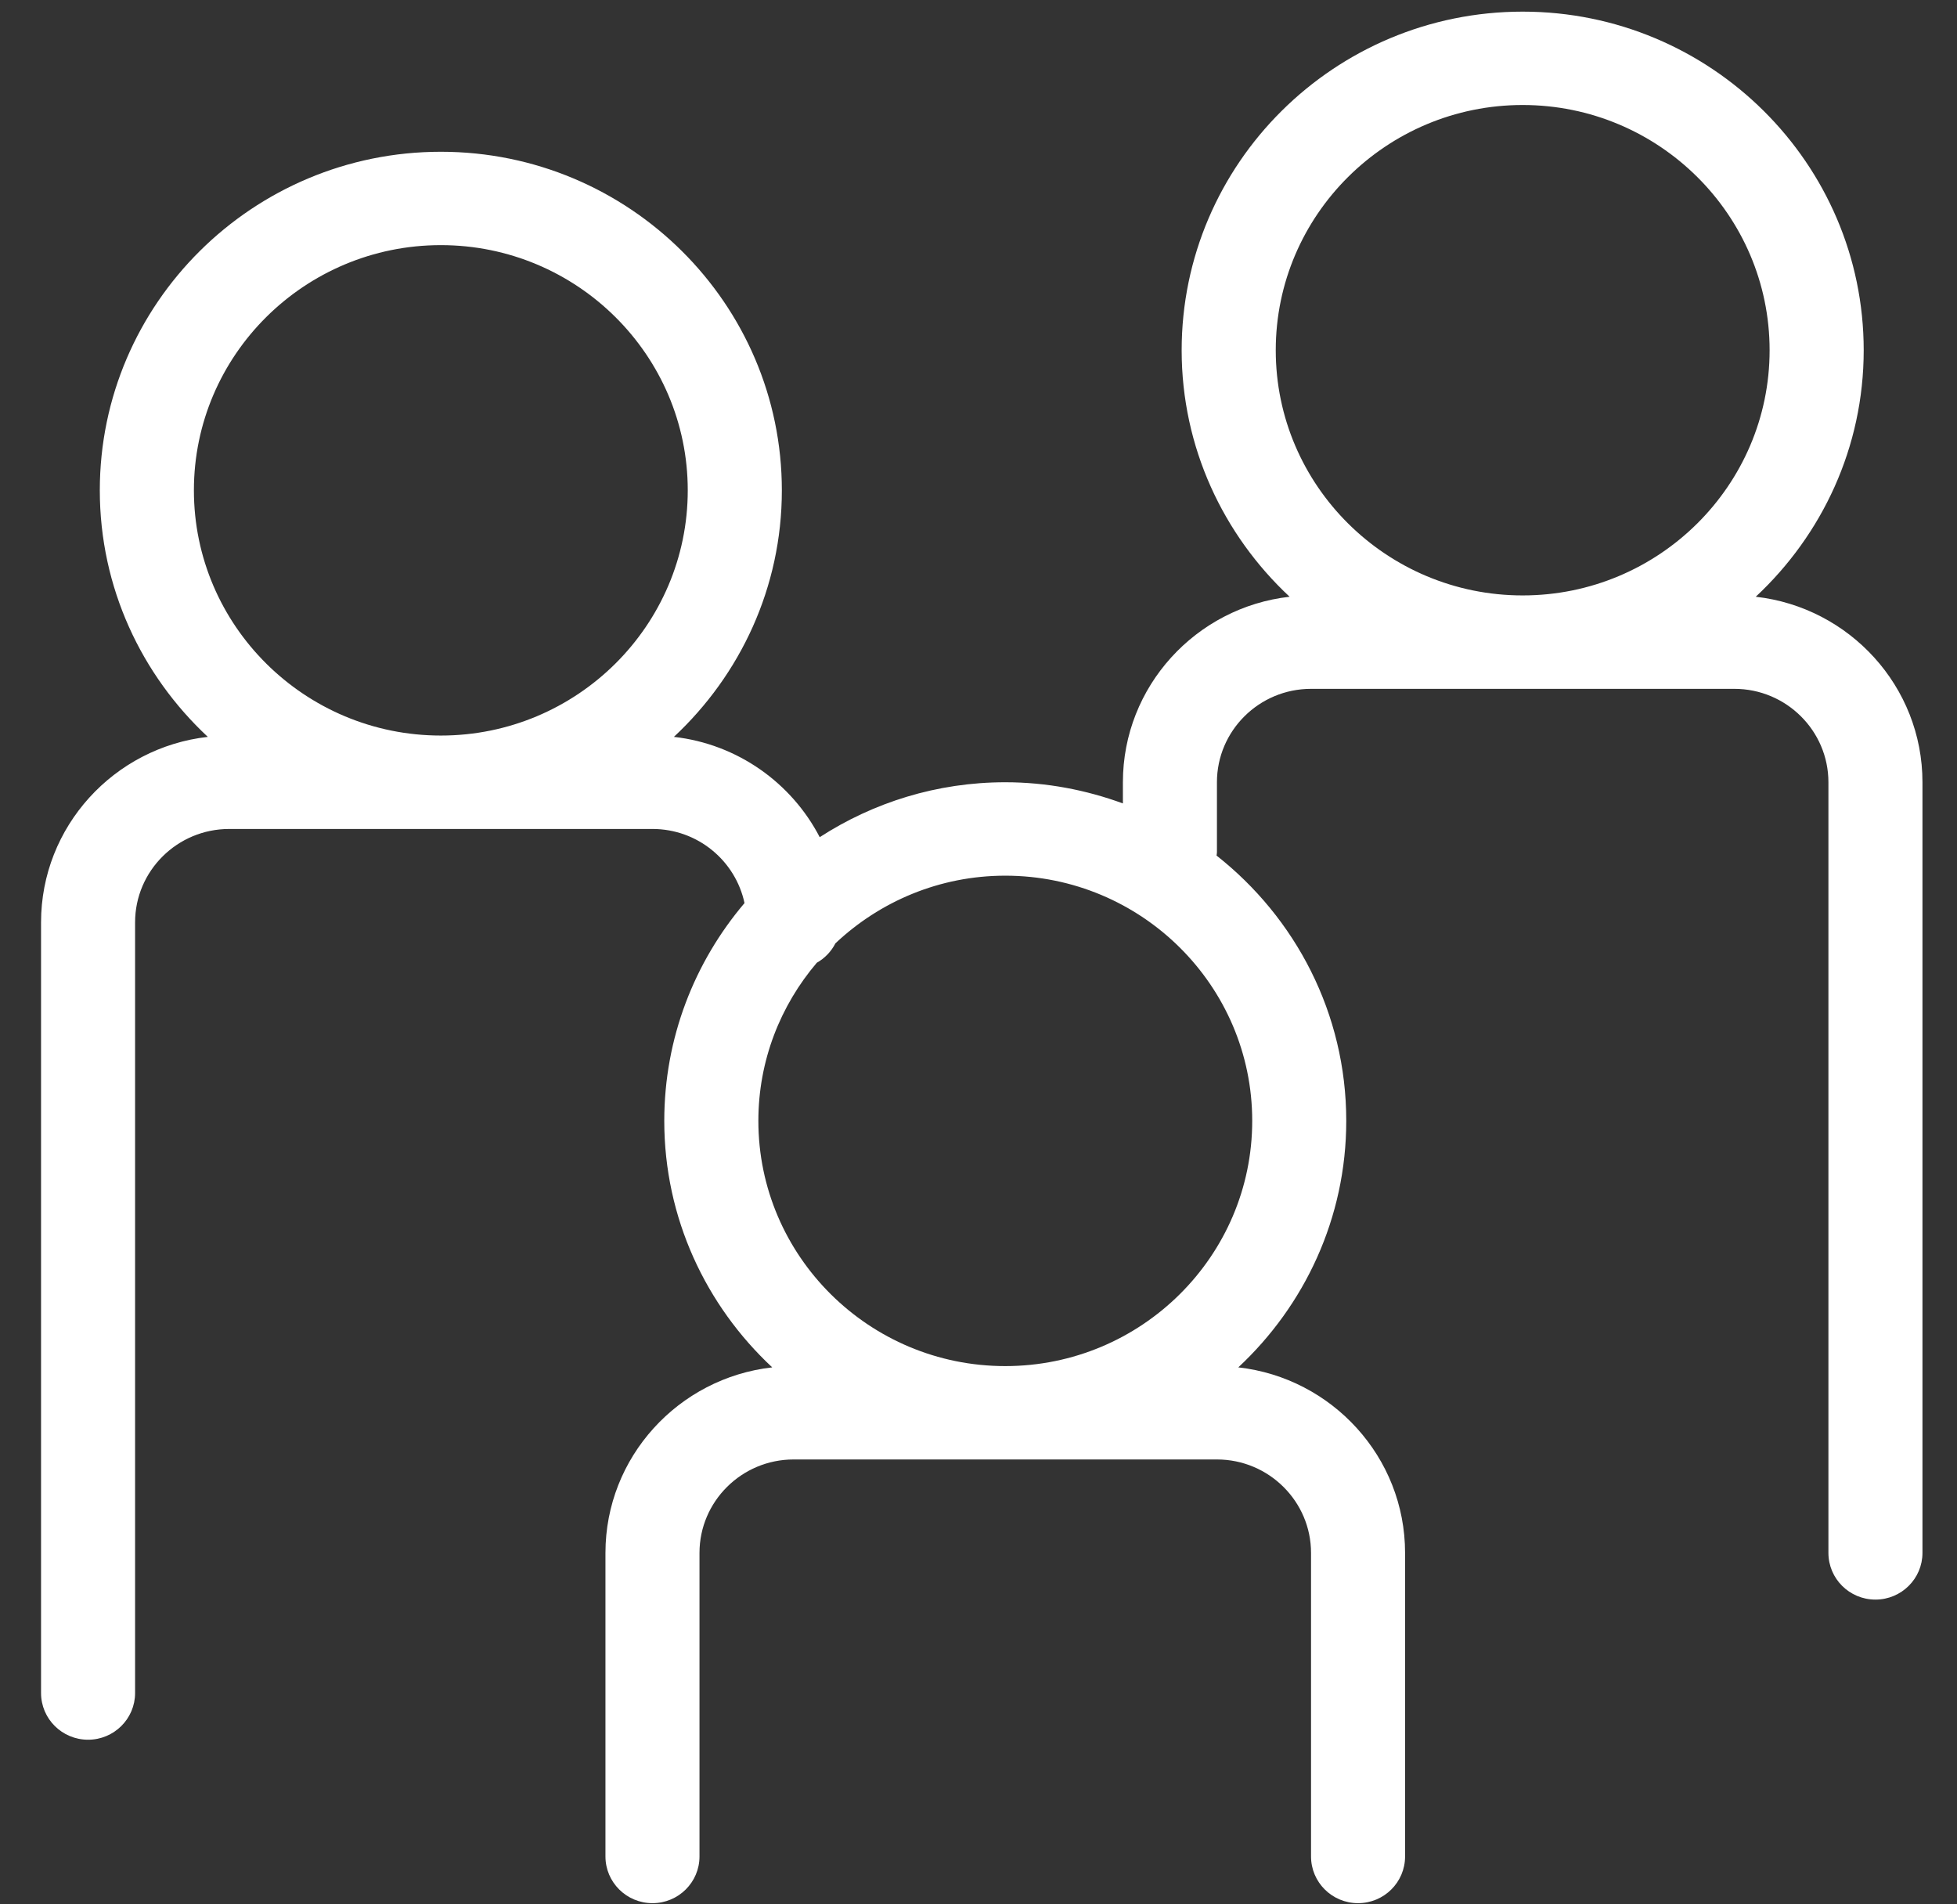 <svg width="37" height="36" viewBox="0 0 37 36" fill="none" xmlns="http://www.w3.org/2000/svg">
<rect x="0" y="0" width="37" height="36" fill="#333333" stroke="none"/>
<g clip-path="url(#clip0_403_882)">
<path d="M33.195 11.281C34.448 10.113 35.236 8.458 35.236 6.621C35.236 3.091 32.344 0.22 28.789 0.22C25.233 0.22 22.341 3.091 22.341 6.621C22.341 8.458 23.129 10.112 24.382 11.281C22.611 11.481 21.23 12.977 21.23 14.788V15.188C20.535 14.934 19.788 14.788 19.006 14.788C17.712 14.788 16.509 15.172 15.498 15.826C14.966 14.801 13.945 14.066 12.741 13.93C13.994 12.761 14.782 11.107 14.782 9.27C14.782 5.74 11.89 2.869 8.335 2.869C4.78 2.869 1.887 5.74 1.887 9.269C1.887 11.107 2.675 12.761 3.929 13.93C2.157 14.13 0.776 15.625 0.776 17.437V32.005C0.776 32.493 1.174 32.888 1.665 32.888C2.156 32.888 2.554 32.492 2.554 32.005V17.437C2.554 16.463 3.352 15.671 4.333 15.671H12.336C13.192 15.671 13.906 16.273 14.076 17.072C13.131 18.186 12.559 19.622 12.559 21.189C12.559 23.026 13.347 24.681 14.6 25.849C12.828 26.049 11.447 27.545 11.447 29.356V35.095C11.447 35.583 11.845 35.978 12.336 35.978C12.827 35.978 13.225 35.583 13.225 35.095V29.356C13.225 28.383 14.023 27.59 15.004 27.59H23.008C23.988 27.59 24.787 28.383 24.787 29.356V35.095C24.787 35.583 25.185 35.978 25.676 35.978C26.167 35.978 26.565 35.583 26.565 35.095V29.356C26.565 27.545 25.184 26.049 23.412 25.849C24.665 24.68 25.453 23.026 25.453 21.189C25.453 19.157 24.492 17.348 23.001 16.174C23.003 16.154 23.008 16.133 23.008 16.112V14.788C23.008 13.814 23.806 13.022 24.787 13.022H32.791C33.771 13.022 34.569 13.814 34.569 14.788V29.356C34.569 29.844 34.967 30.239 35.458 30.239C35.949 30.239 36.347 29.843 36.347 29.356V14.788C36.347 12.976 34.966 11.481 33.195 11.281ZM3.666 9.269C3.666 6.713 5.76 4.634 8.335 4.634C10.909 4.634 13.003 6.713 13.003 9.269C13.003 11.825 10.909 13.905 8.335 13.905C5.76 13.905 3.666 11.825 3.666 9.269ZM23.675 21.189C23.675 23.745 21.581 25.825 19.006 25.825C16.432 25.825 14.338 23.745 14.338 21.189C14.338 20.05 14.755 19.008 15.443 18.2C15.594 18.115 15.716 17.987 15.795 17.833C16.633 17.043 17.762 16.554 19.006 16.554C21.581 16.554 23.675 18.633 23.675 21.189ZM24.12 6.621C24.12 4.065 26.214 1.985 28.788 1.985C31.363 1.985 33.457 4.065 33.457 6.621C33.457 9.177 31.363 11.256 28.788 11.256C26.214 11.256 24.12 9.177 24.12 6.621Z" fill="white"/>
</g>
<defs>
<clipPath id="clip0_403_882">
<rect width="37" height="36" fill="white" transform="translate(0 0)"/>
</clipPath>
</defs>
</svg>
